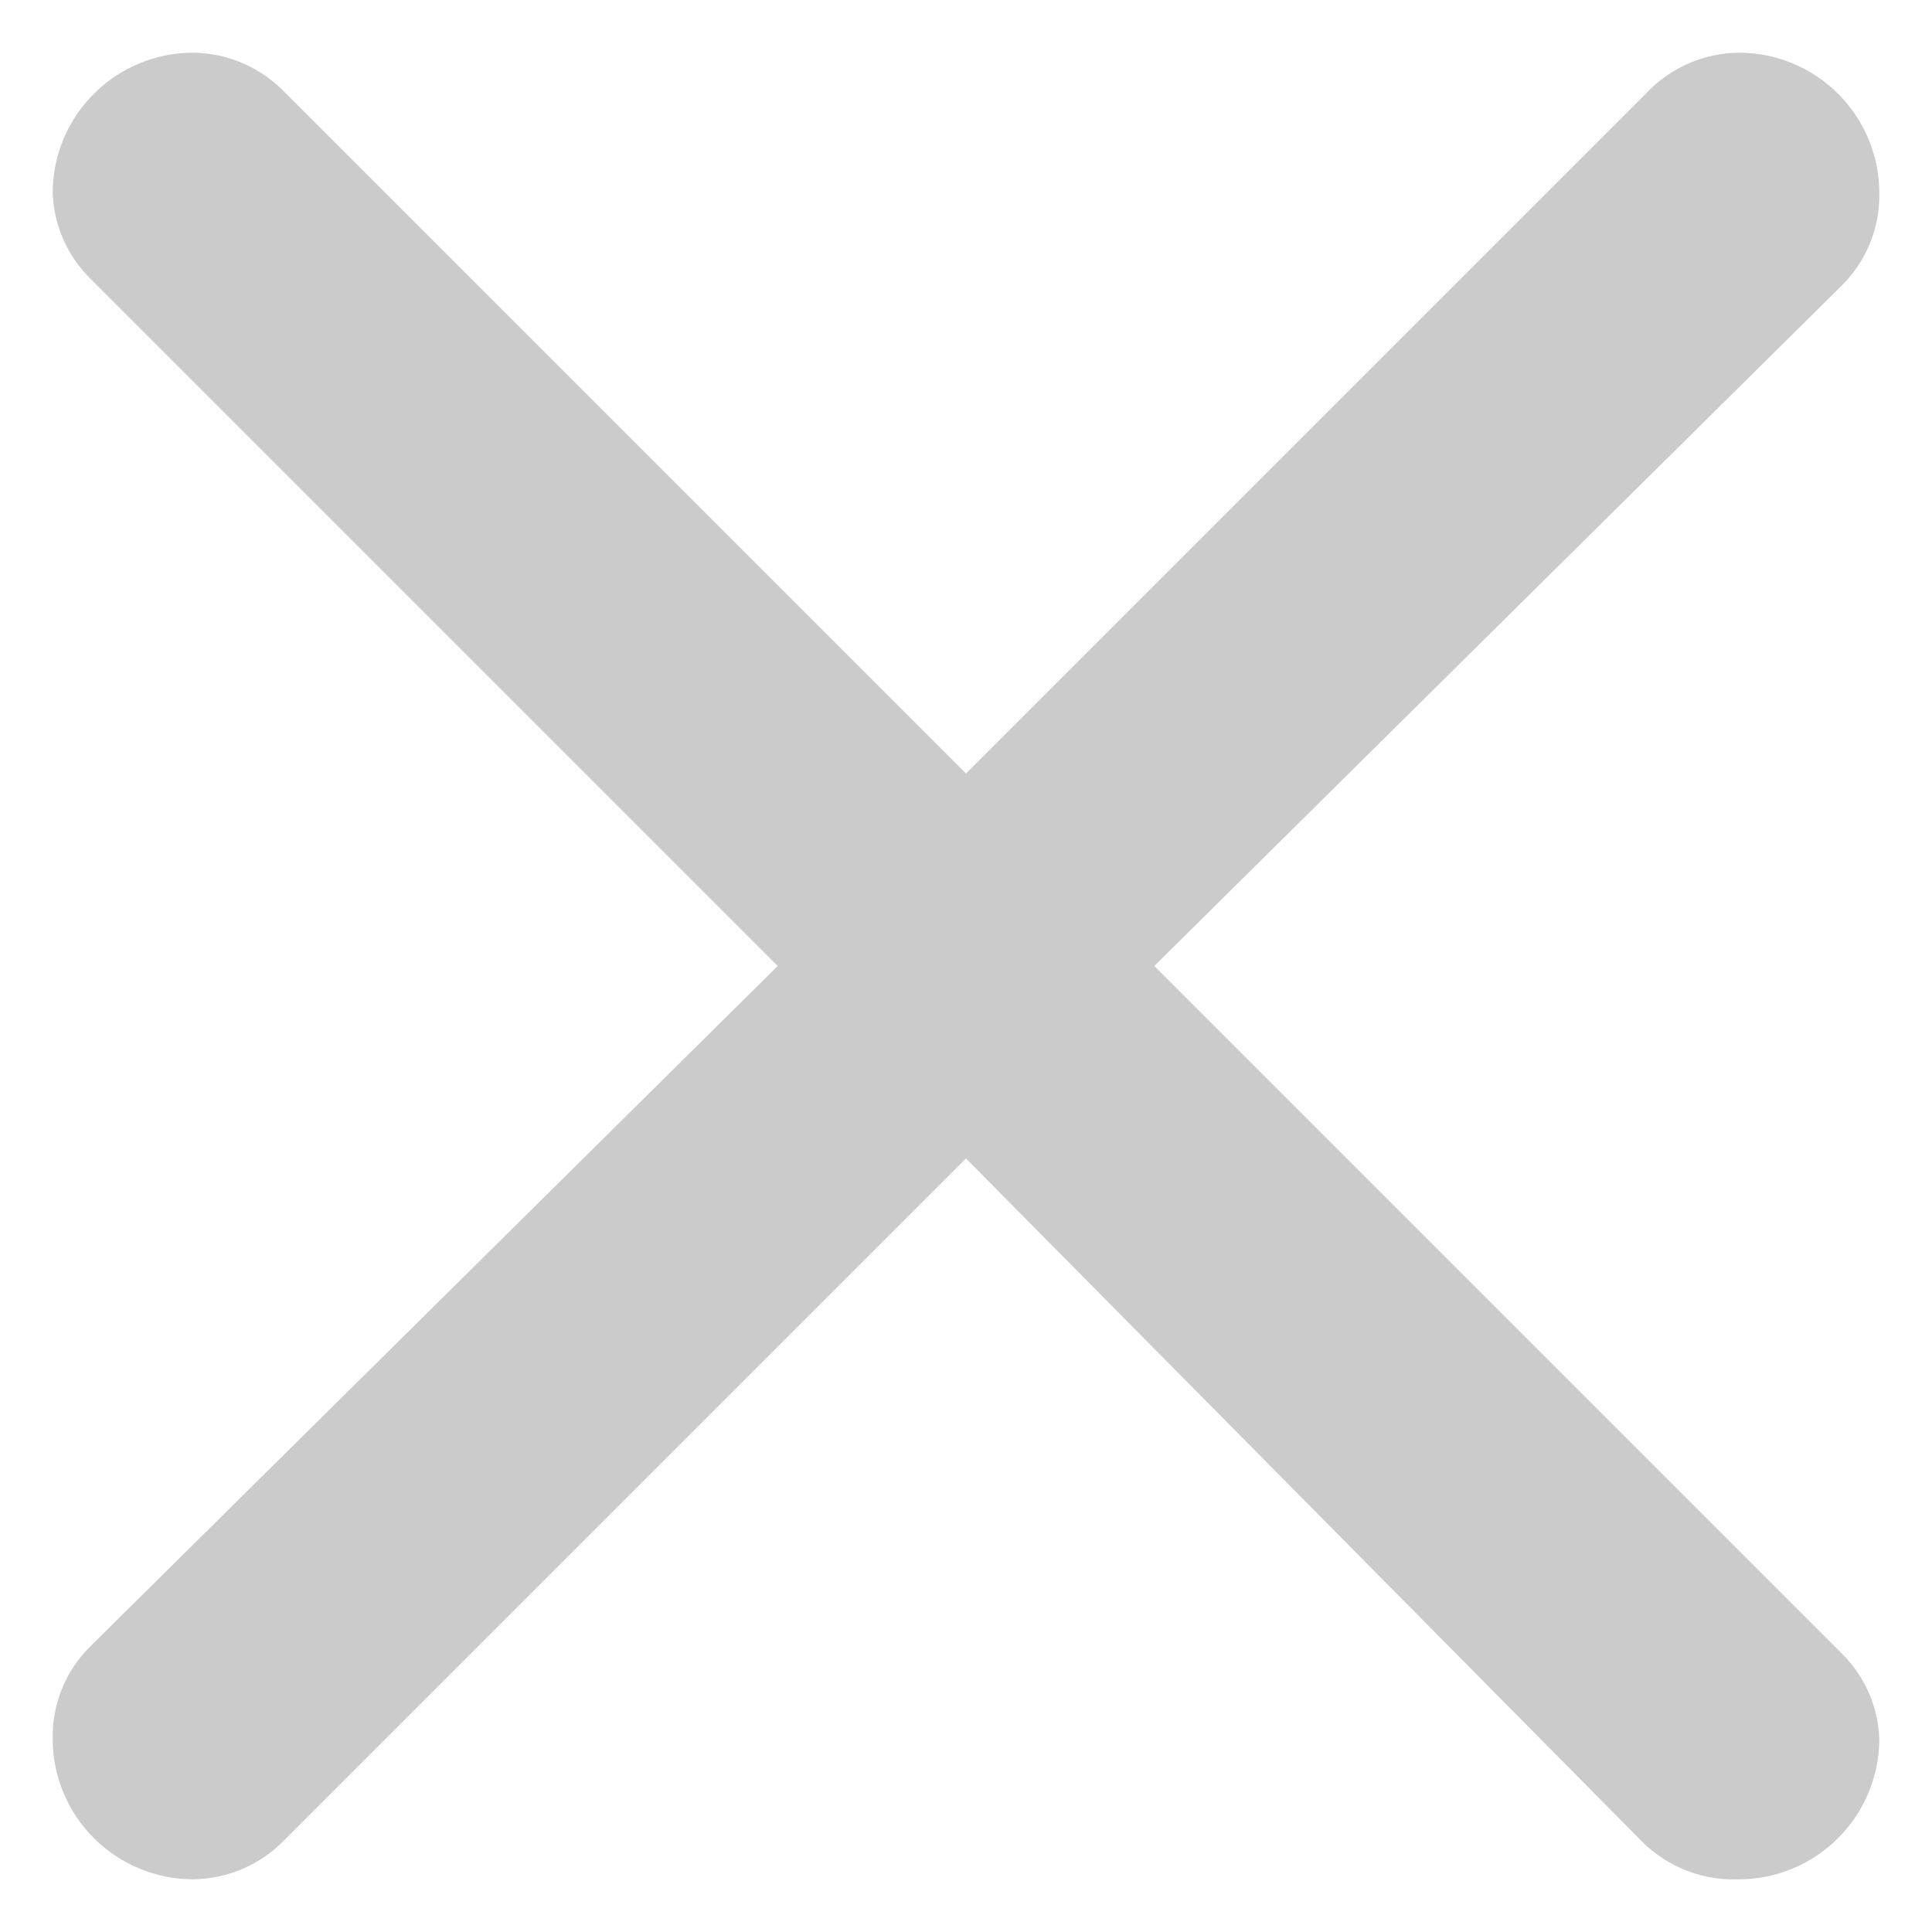 <svg width="22" height="22" viewBox="0 0 22 22" fill="none" xmlns="http://www.w3.org/2000/svg">
<path d="M3.224 1.032L11 8.808L18.744 1.064C18.88 0.919 19.043 0.804 19.224 0.724C19.406 0.644 19.602 0.602 19.8 0.6C20.224 0.6 20.631 0.768 20.931 1.068C21.231 1.368 21.4 1.775 21.4 2.2C21.404 2.396 21.367 2.591 21.293 2.772C21.219 2.954 21.108 3.118 20.968 3.256L13.144 11L20.968 18.824C21.232 19.082 21.386 19.431 21.4 19.8C21.4 20.224 21.231 20.631 20.931 20.931C20.631 21.231 20.224 21.4 19.8 21.4C19.596 21.408 19.392 21.374 19.203 21.3C19.012 21.225 18.84 21.112 18.696 20.968L11 13.192L3.24 20.952C3.105 21.091 2.943 21.203 2.765 21.28C2.586 21.357 2.394 21.397 2.2 21.4C1.776 21.4 1.369 21.231 1.069 20.931C0.768 20.631 0.6 20.224 0.6 19.8C0.596 19.603 0.633 19.409 0.707 19.227C0.781 19.045 0.892 18.881 1.032 18.744L8.856 11L1.032 3.176C0.768 2.918 0.614 2.568 0.6 2.2C0.6 1.775 0.768 1.368 1.069 1.068C1.369 0.768 1.776 0.6 2.2 0.6C2.584 0.604 2.952 0.76 3.224 1.032Z" fill="#CBCBCB"/>
</svg>
